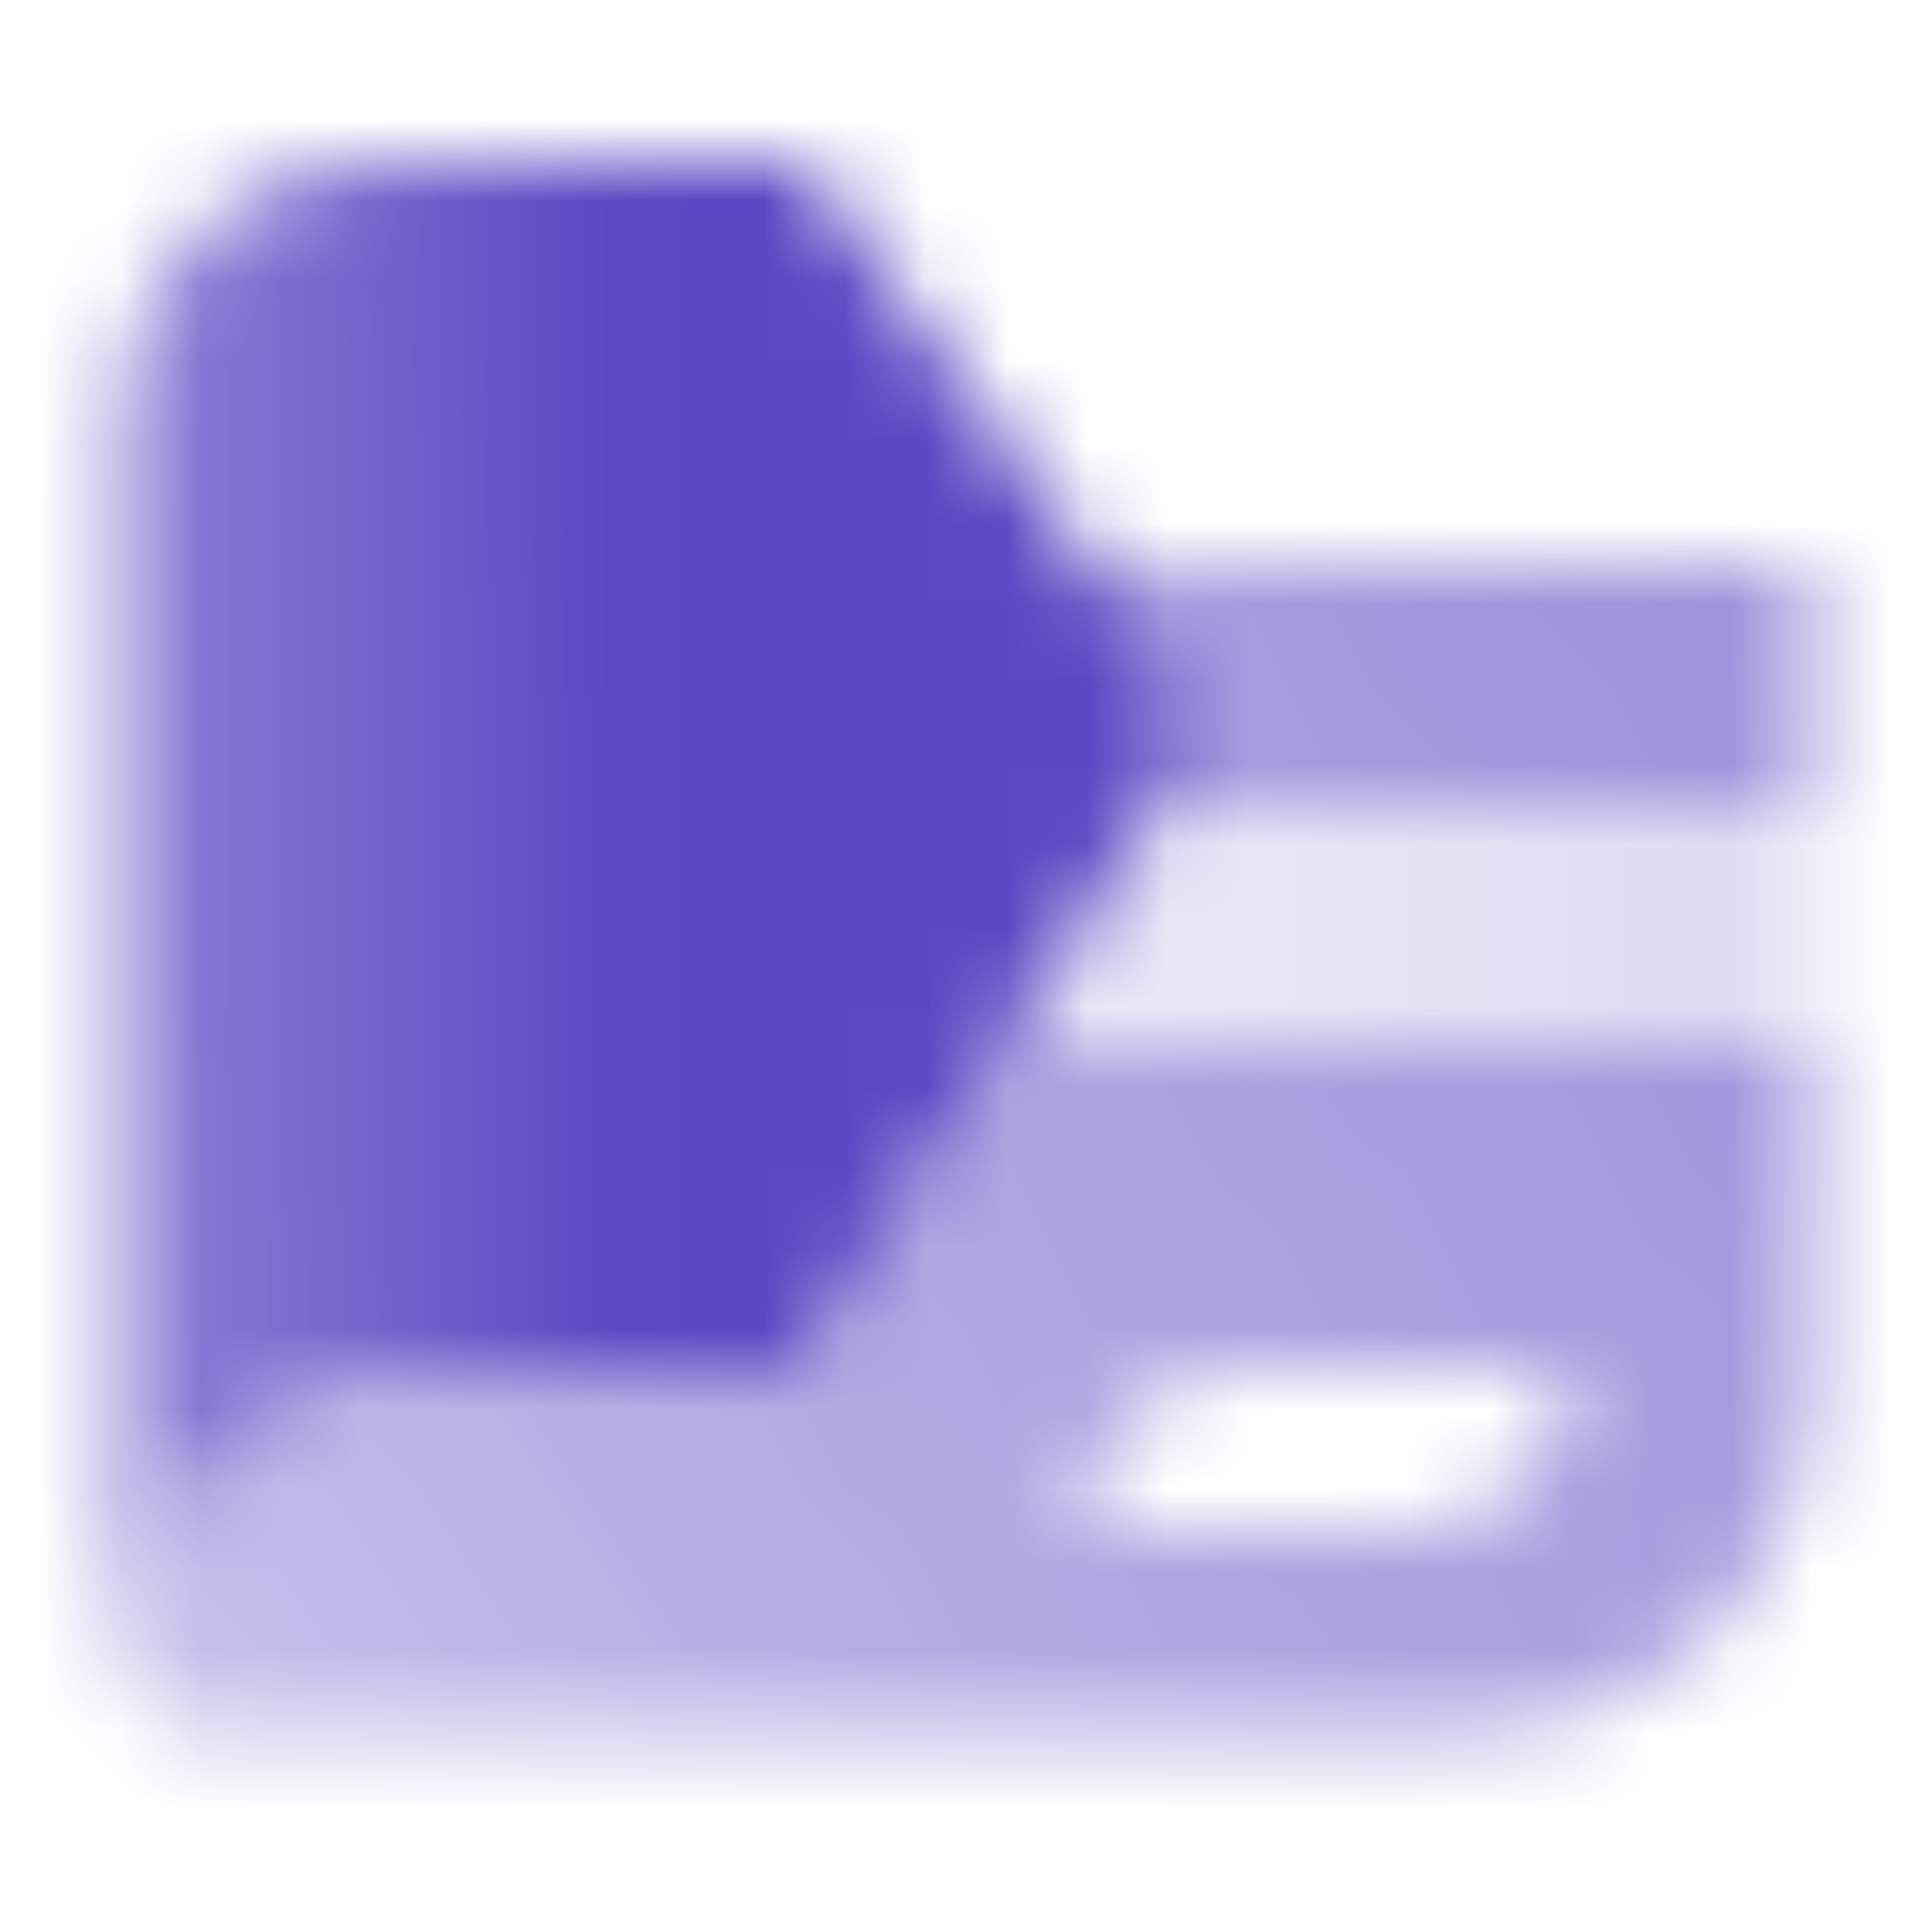 <svg width="24" height="24" viewBox="0 0 24 24" fill="none" xmlns="http://www.w3.org/2000/svg">
<mask id="mask0_1344_251" style="mask-type:alpha" maskUnits="userSpaceOnUse" x="1" y="2" width="22" height="20">
<path fill-rule="evenodd" clip-rule="evenodd" d="M1.5 10.169L1.5 10.125L1.5 20.525L1.5 20.5V10.169ZM1.514 20.667C1.534 20.787 1.575 20.899 1.634 21H3.061V21H1.634C1.807 21.299 2.13 21.5 2.5 21.5H18.275C20.608 21.5 22.5 19.608 22.5 17.275V13H12.5L10 17L9.978 17H5.5C3.403 17 1.683 18.614 1.514 20.667ZM15 9L14.375 10H22.5V7H13.572L15 9ZM15.5 17C14.395 17 13.5 17.895 13.5 19H17.5C18.605 19 19.5 18.105 19.5 17H15.5Z" fill="url(#paint0_linear_1344_251)"/>
<path fill-rule="evenodd" clip-rule="evenodd" d="M12.5 13L14.375 10H22.5V13H12.5Z" fill="url(#paint1_linear_1344_251)"/>
<path fill-rule="evenodd" clip-rule="evenodd" d="M1.5 5.169L1.5 21C1.5 18.791 3.291 17 5.5 17L10 17L10 17L15 9L10 2L4.669 2C2.919 2 1.5 3.419 1.5 5.169Z" fill="url(#paint2_linear_1344_251)"/>
</mask>
<g mask="url(#mask0_1344_251)">
<path d="M0 0H24V24H0V0Z" fill="#5848C3"/>
</g>
<defs>
<linearGradient id="paint0_linear_1344_251" x1="22.5" y1="6.716" x2="2.239" y2="20.336" gradientUnits="userSpaceOnUse">
<stop stop-opacity="0.6"/>
<stop offset="0.713" stop-opacity="0.45"/>
<stop offset="1" stop-opacity="0.35"/>
</linearGradient>
<linearGradient id="paint1_linear_1344_251" x1="22.5" y1="11" x2="13.409" y2="11" gradientUnits="userSpaceOnUse">
<stop stop-opacity="0.2"/>
<stop offset="1" stop-opacity="0.12"/>
</linearGradient>
<linearGradient id="paint2_linear_1344_251" x1="7.8" y1="10.883" x2="1.5" y2="10.923" gradientUnits="userSpaceOnUse">
<stop/>
<stop offset="1" stop-opacity="0.7"/>
</linearGradient>
</defs>
</svg>
